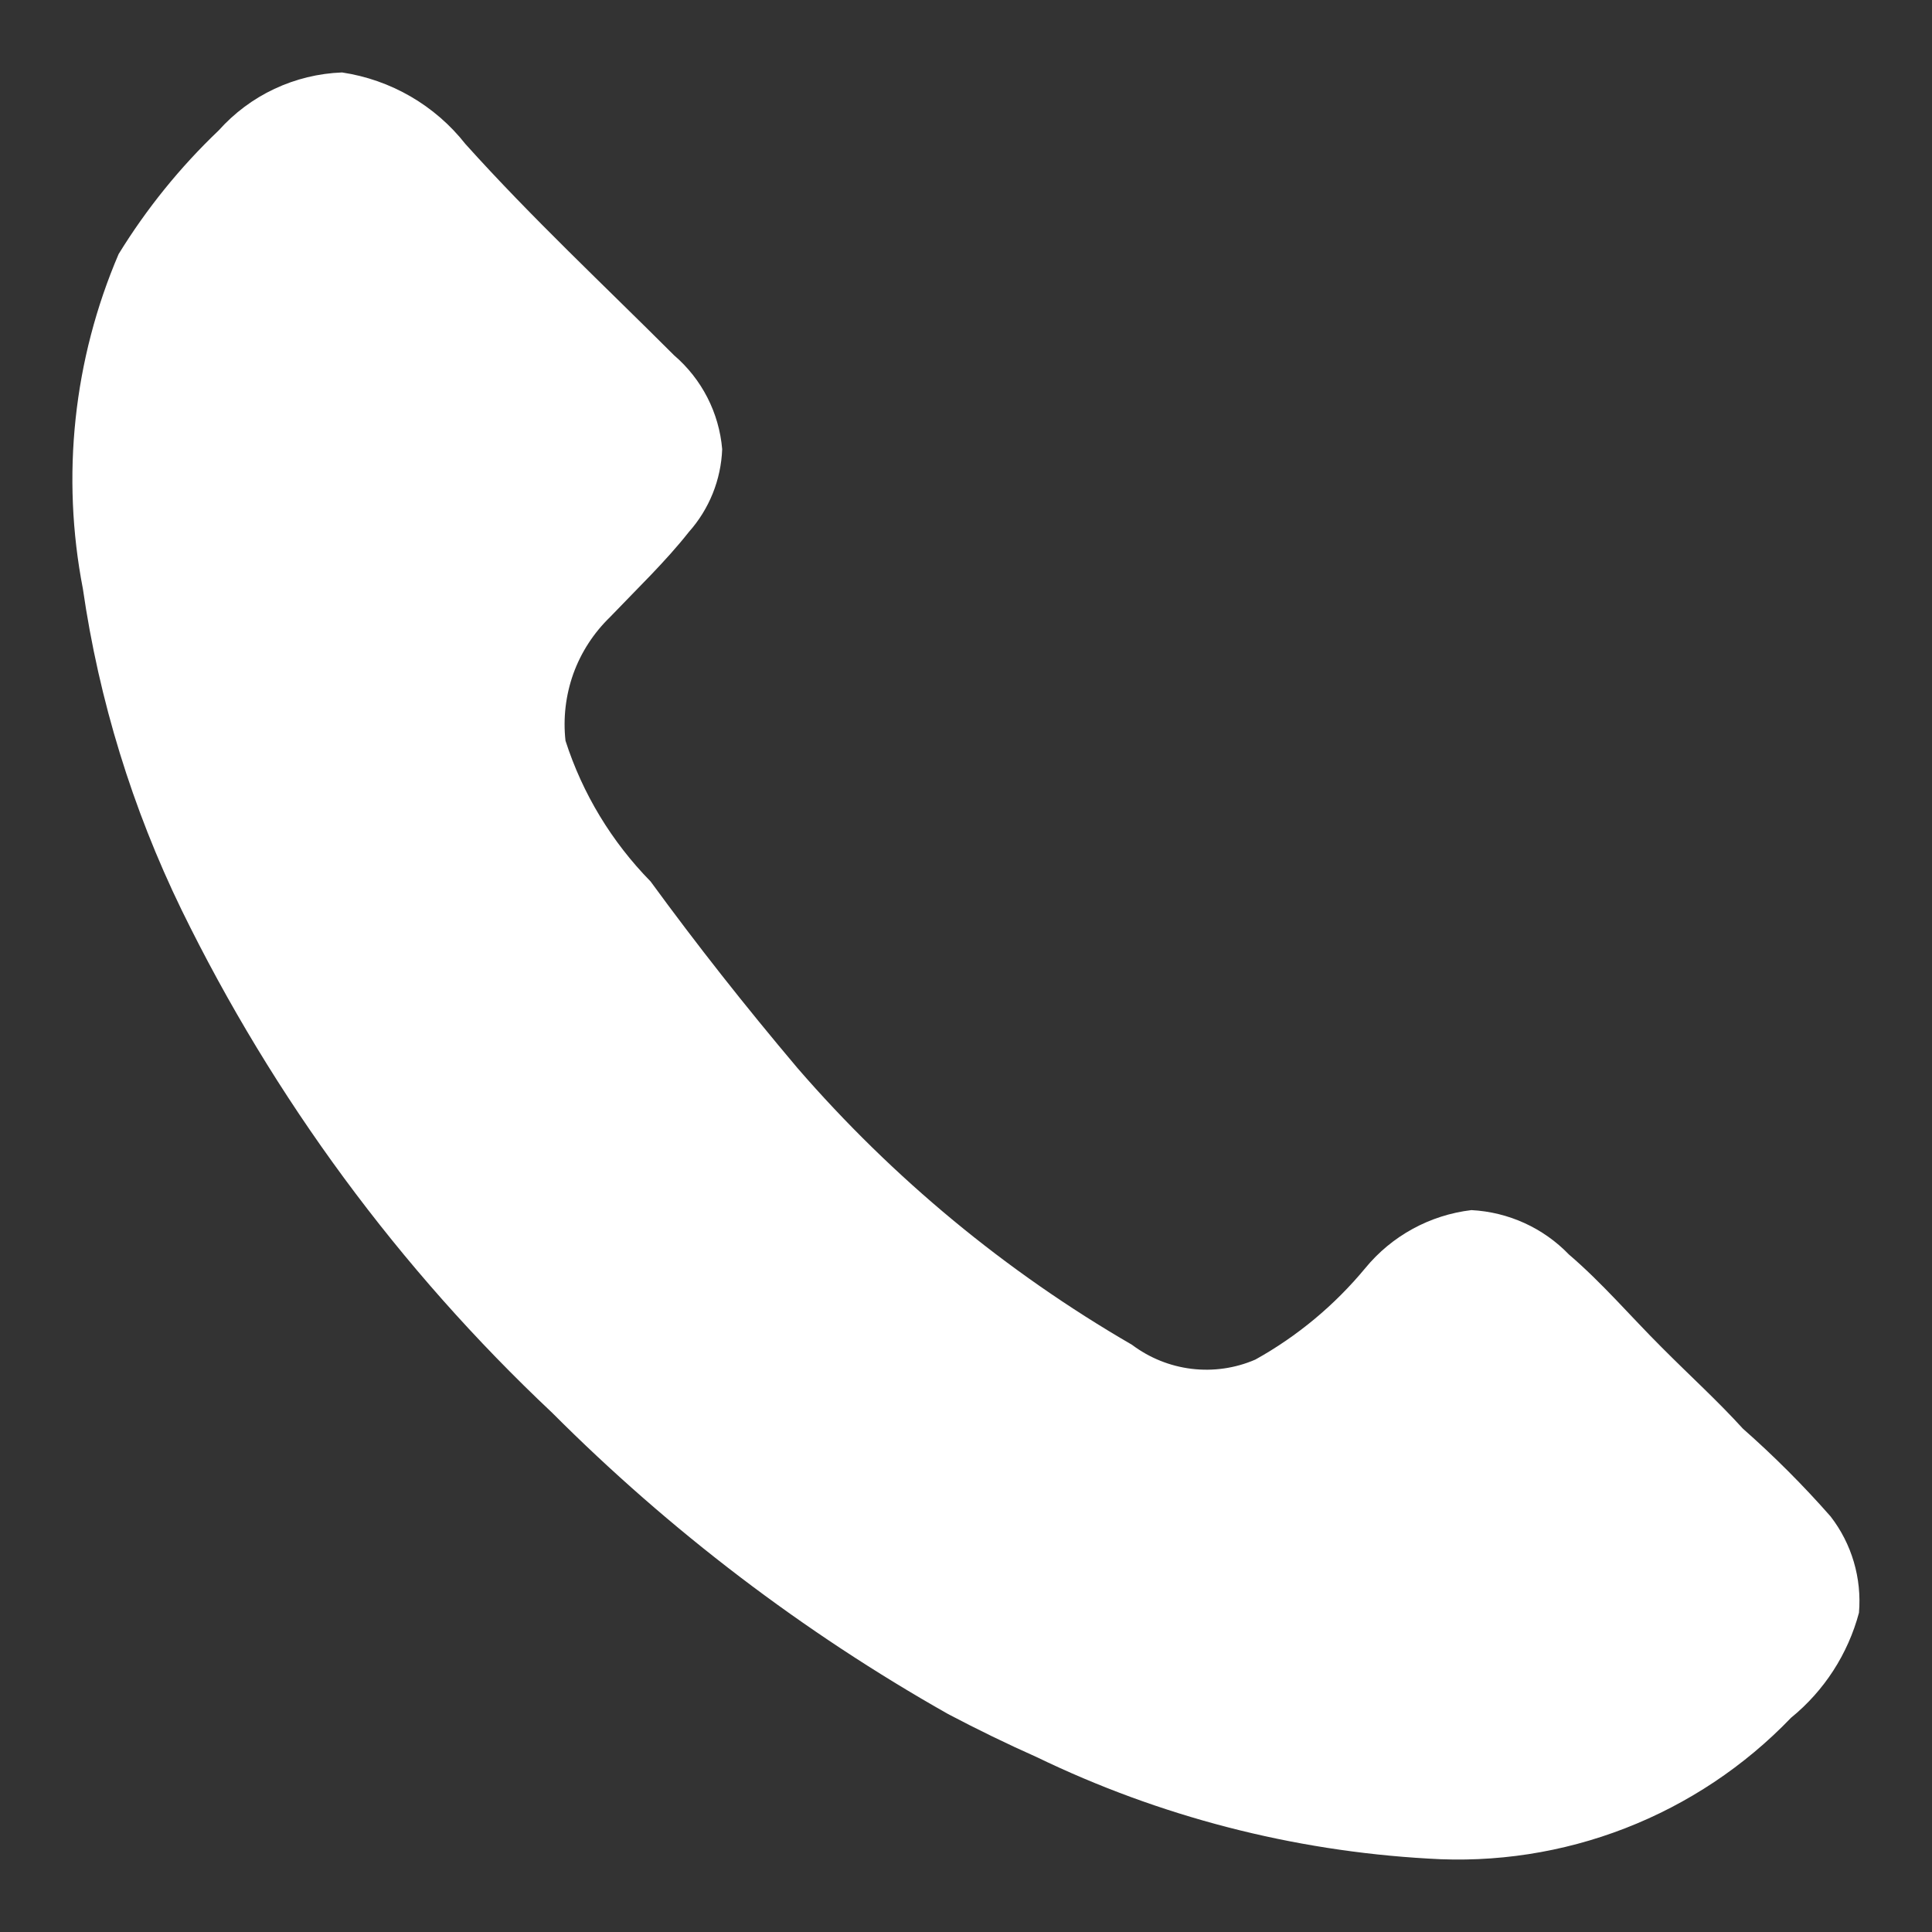 <svg width="20" height="20" viewBox="0 0 20 20" fill="none" xmlns="http://www.w3.org/2000/svg">
<rect x="0" y="0" width="20" height="20" fill="#333333" stroke="none"/>
<path d="M10.735 18.191C10.423 18.052 10.117 17.903 9.815 17.744C8.313 16.895 6.934 15.845 5.715 14.624C4.133 13.135 2.834 11.372 1.88 9.42C1.37 8.371 1.025 7.249 0.858 6.095C0.632 4.929 0.76 3.722 1.228 2.63C1.517 2.16 1.865 1.73 2.263 1.351C2.425 1.17 2.621 1.023 2.841 0.92C3.06 0.817 3.299 0.759 3.541 0.75C4.046 0.826 4.503 1.09 4.819 1.492C5.509 2.259 6.249 2.949 6.978 3.678C7.265 3.924 7.444 4.273 7.476 4.65C7.464 4.967 7.342 5.27 7.131 5.507C6.889 5.814 6.595 6.095 6.314 6.389C6.145 6.553 6.015 6.753 5.935 6.975C5.856 7.197 5.828 7.434 5.854 7.668C6.03 8.216 6.332 8.714 6.735 9.125C7.221 9.79 7.706 10.405 8.255 11.056C9.243 12.197 10.413 13.165 11.718 13.921C11.899 14.057 12.112 14.143 12.336 14.17C12.561 14.197 12.789 14.164 12.996 14.074C13.431 13.832 13.816 13.511 14.133 13.128C14.408 12.793 14.802 12.578 15.232 12.527C15.615 12.547 15.976 12.711 16.242 12.987C16.586 13.281 16.88 13.627 17.2 13.946C17.519 14.266 17.775 14.496 18.043 14.79C18.364 15.073 18.667 15.376 18.95 15.698C19.17 15.982 19.274 16.338 19.244 16.695C19.13 17.122 18.884 17.503 18.541 17.782C18.059 18.284 17.473 18.674 16.824 18.926C16.175 19.178 15.479 19.285 14.785 19.24C13.379 19.16 12.003 18.804 10.735 18.191Z" fill="white"/>
</svg>
